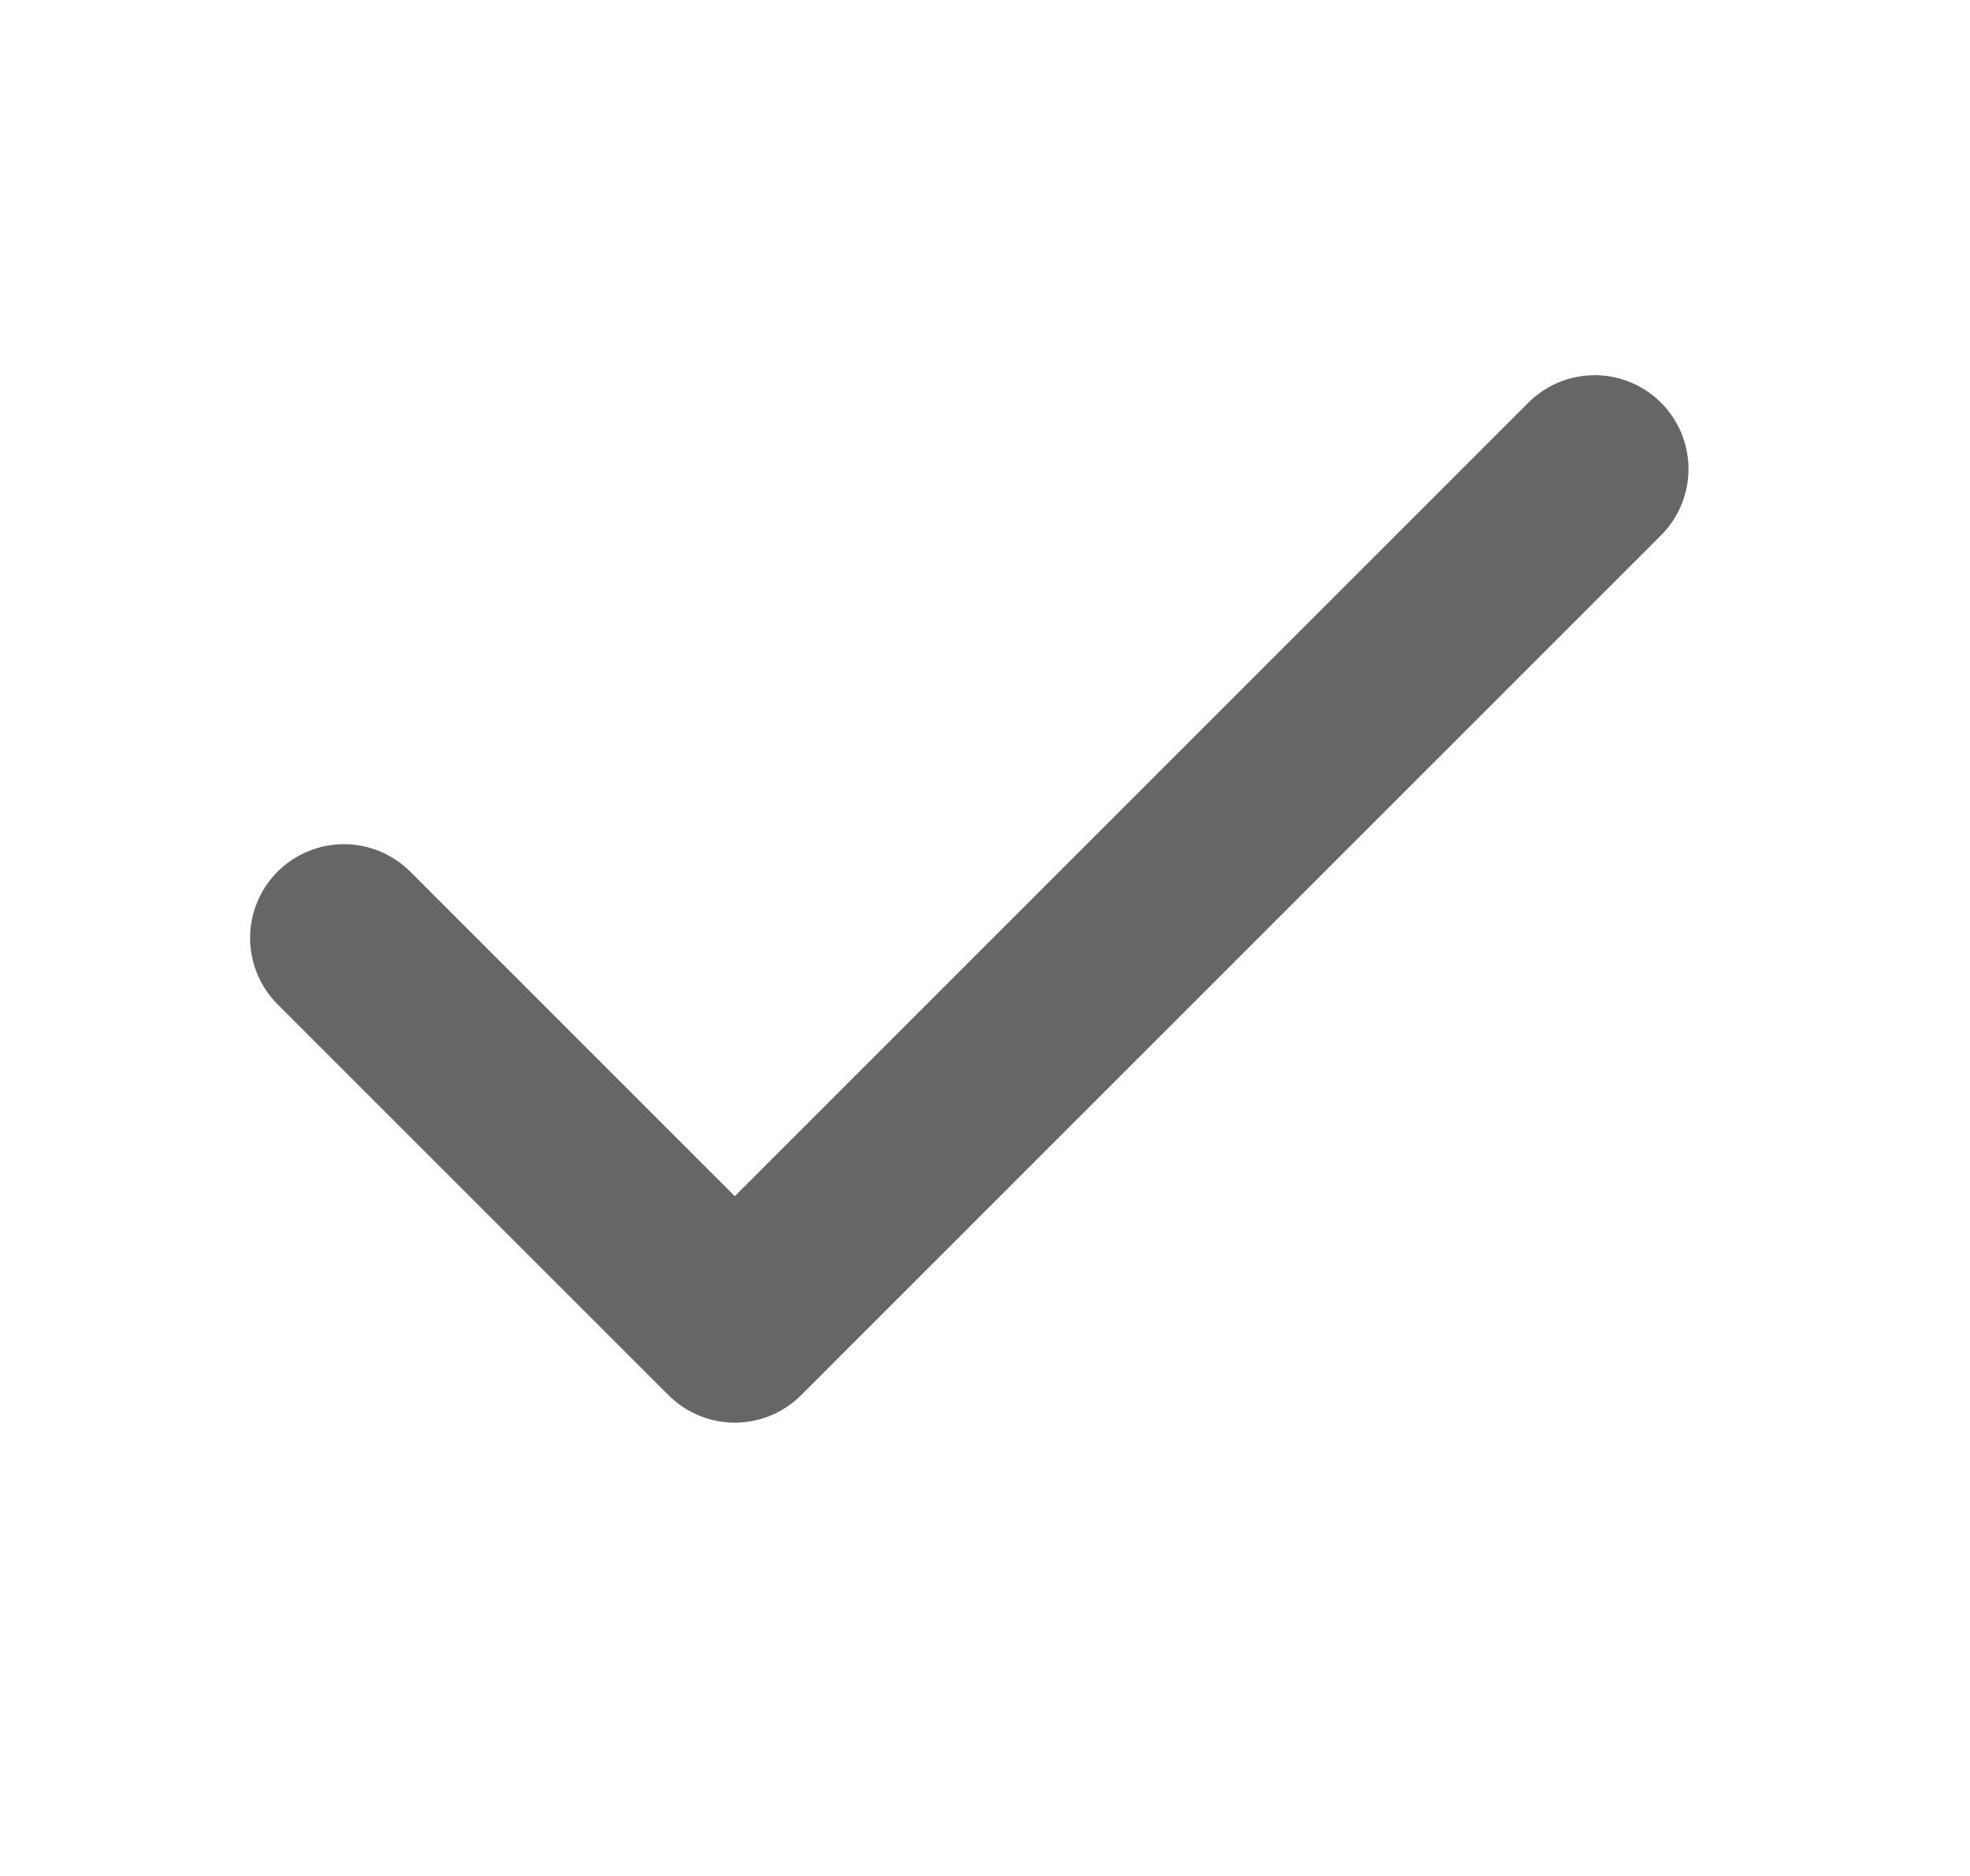<svg width="21" height="20" viewBox="0 0 21 20" fill="none" xmlns="http://www.w3.org/2000/svg">
<path d="M16.999 5L7.833 14.167L3.666 10" stroke="#666666" stroke-width="2" stroke-linecap="round" stroke-linejoin="round"/>
</svg>
